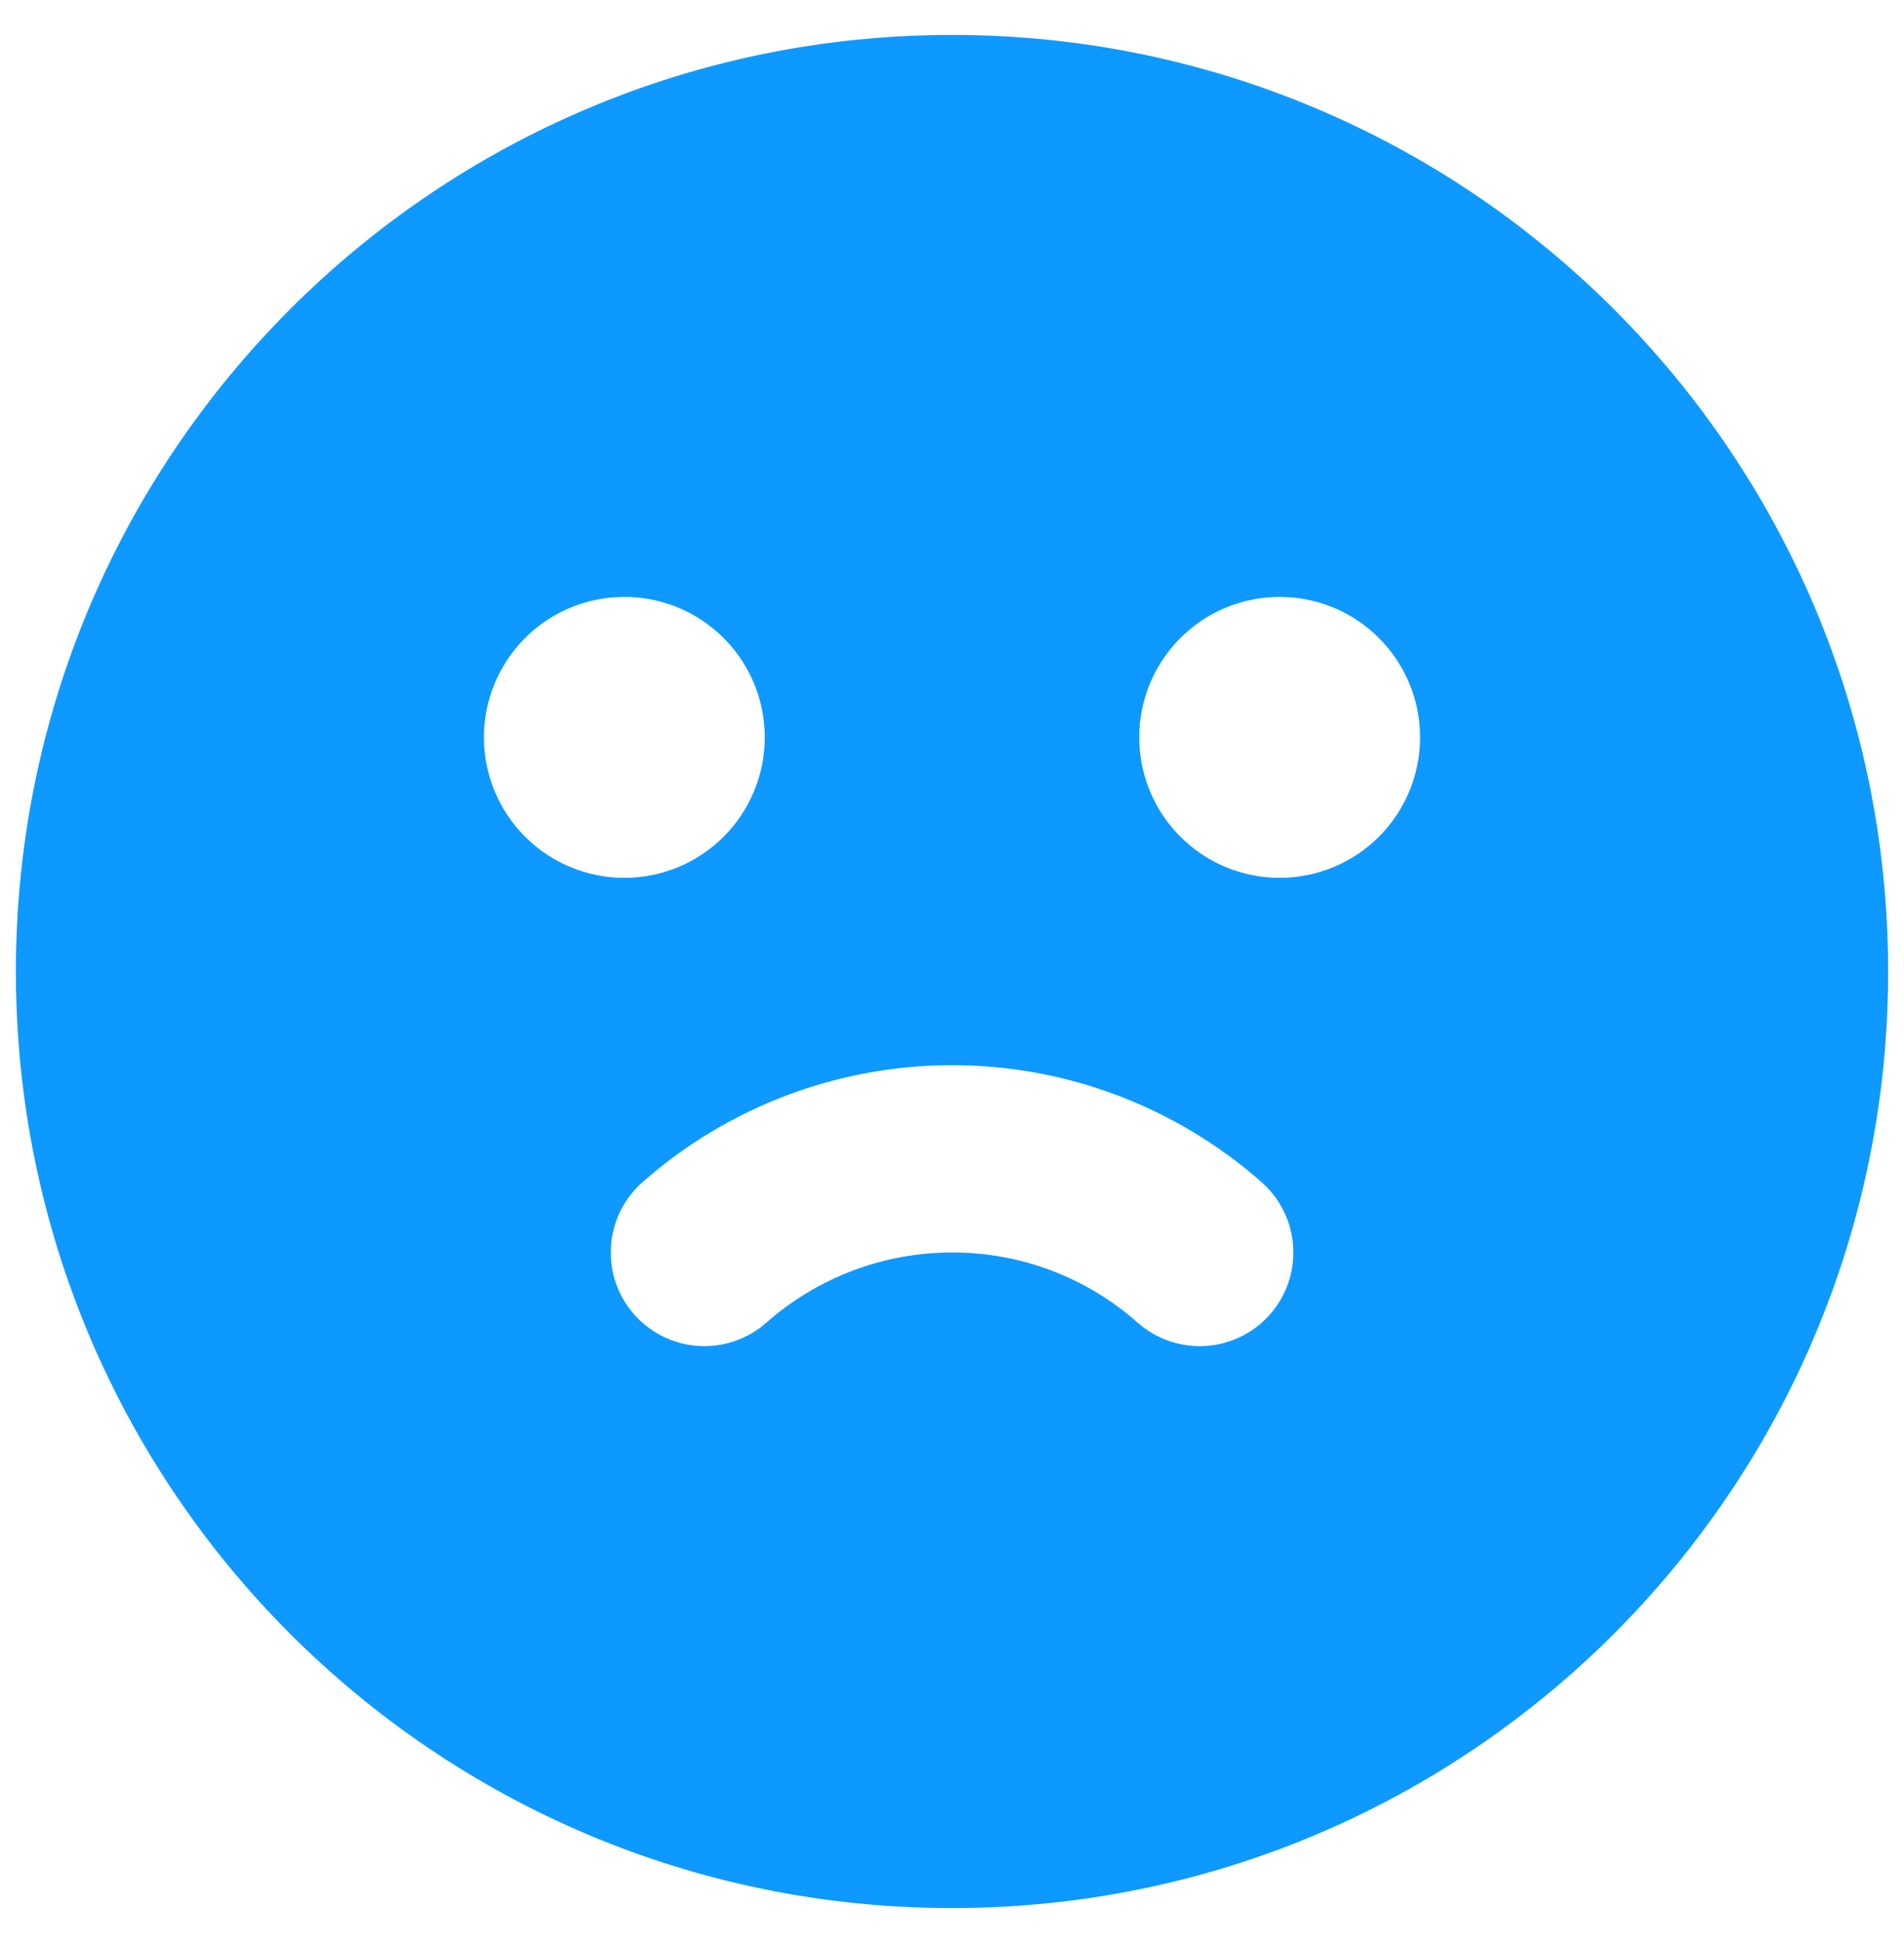 <svg width="50" height="51" viewBox="0 0 50 51" fill="none" xmlns="http://www.w3.org/2000/svg">
<path fill-rule="evenodd" clip-rule="evenodd" d="M25 0.917C38.577 0.917 49.583 11.923 49.583 25.5C49.583 39.078 38.577 50.083 25 50.083C11.423 50.083 0.417 39.078 0.417 25.5C0.417 11.923 11.423 0.917 25 0.917ZM25 27.958C22.006 27.959 19.116 29.051 16.87 31.031C16.381 31.463 16.084 32.071 16.043 32.721C16.002 33.372 16.221 34.012 16.653 34.501C17.084 34.99 17.692 35.288 18.343 35.329C18.993 35.37 19.634 35.15 20.123 34.719C21.47 33.531 23.204 32.875 25 32.875C26.797 32.871 28.533 33.527 29.877 34.719C30.366 35.15 31.007 35.37 31.658 35.33C32.309 35.289 32.917 34.992 33.349 34.502C33.78 34.014 34 33.373 33.959 32.722C33.919 32.071 33.621 31.463 33.132 31.031C30.886 29.051 27.995 27.958 25 27.958ZM16.396 15.667C15.418 15.667 14.48 16.055 13.788 16.747C13.097 17.438 12.708 18.376 12.708 19.354C12.708 20.332 13.097 21.27 13.788 21.962C14.48 22.653 15.418 23.042 16.396 23.042C17.374 23.042 18.312 22.653 19.003 21.962C19.695 21.27 20.083 20.332 20.083 19.354C20.083 18.376 19.695 17.438 19.003 16.747C18.312 16.055 17.374 15.667 16.396 15.667ZM33.604 15.667C32.626 15.667 31.688 16.055 30.997 16.747C30.305 17.438 29.917 18.376 29.917 19.354C29.917 20.332 30.305 21.27 30.997 21.962C31.688 22.653 32.626 23.042 33.604 23.042C34.582 23.042 35.52 22.653 36.212 21.962C36.903 21.27 37.292 20.332 37.292 19.354C37.292 18.376 36.903 17.438 36.212 16.747C35.52 16.055 34.582 15.667 33.604 15.667Z" fill="#0D99FF"/>
</svg>
